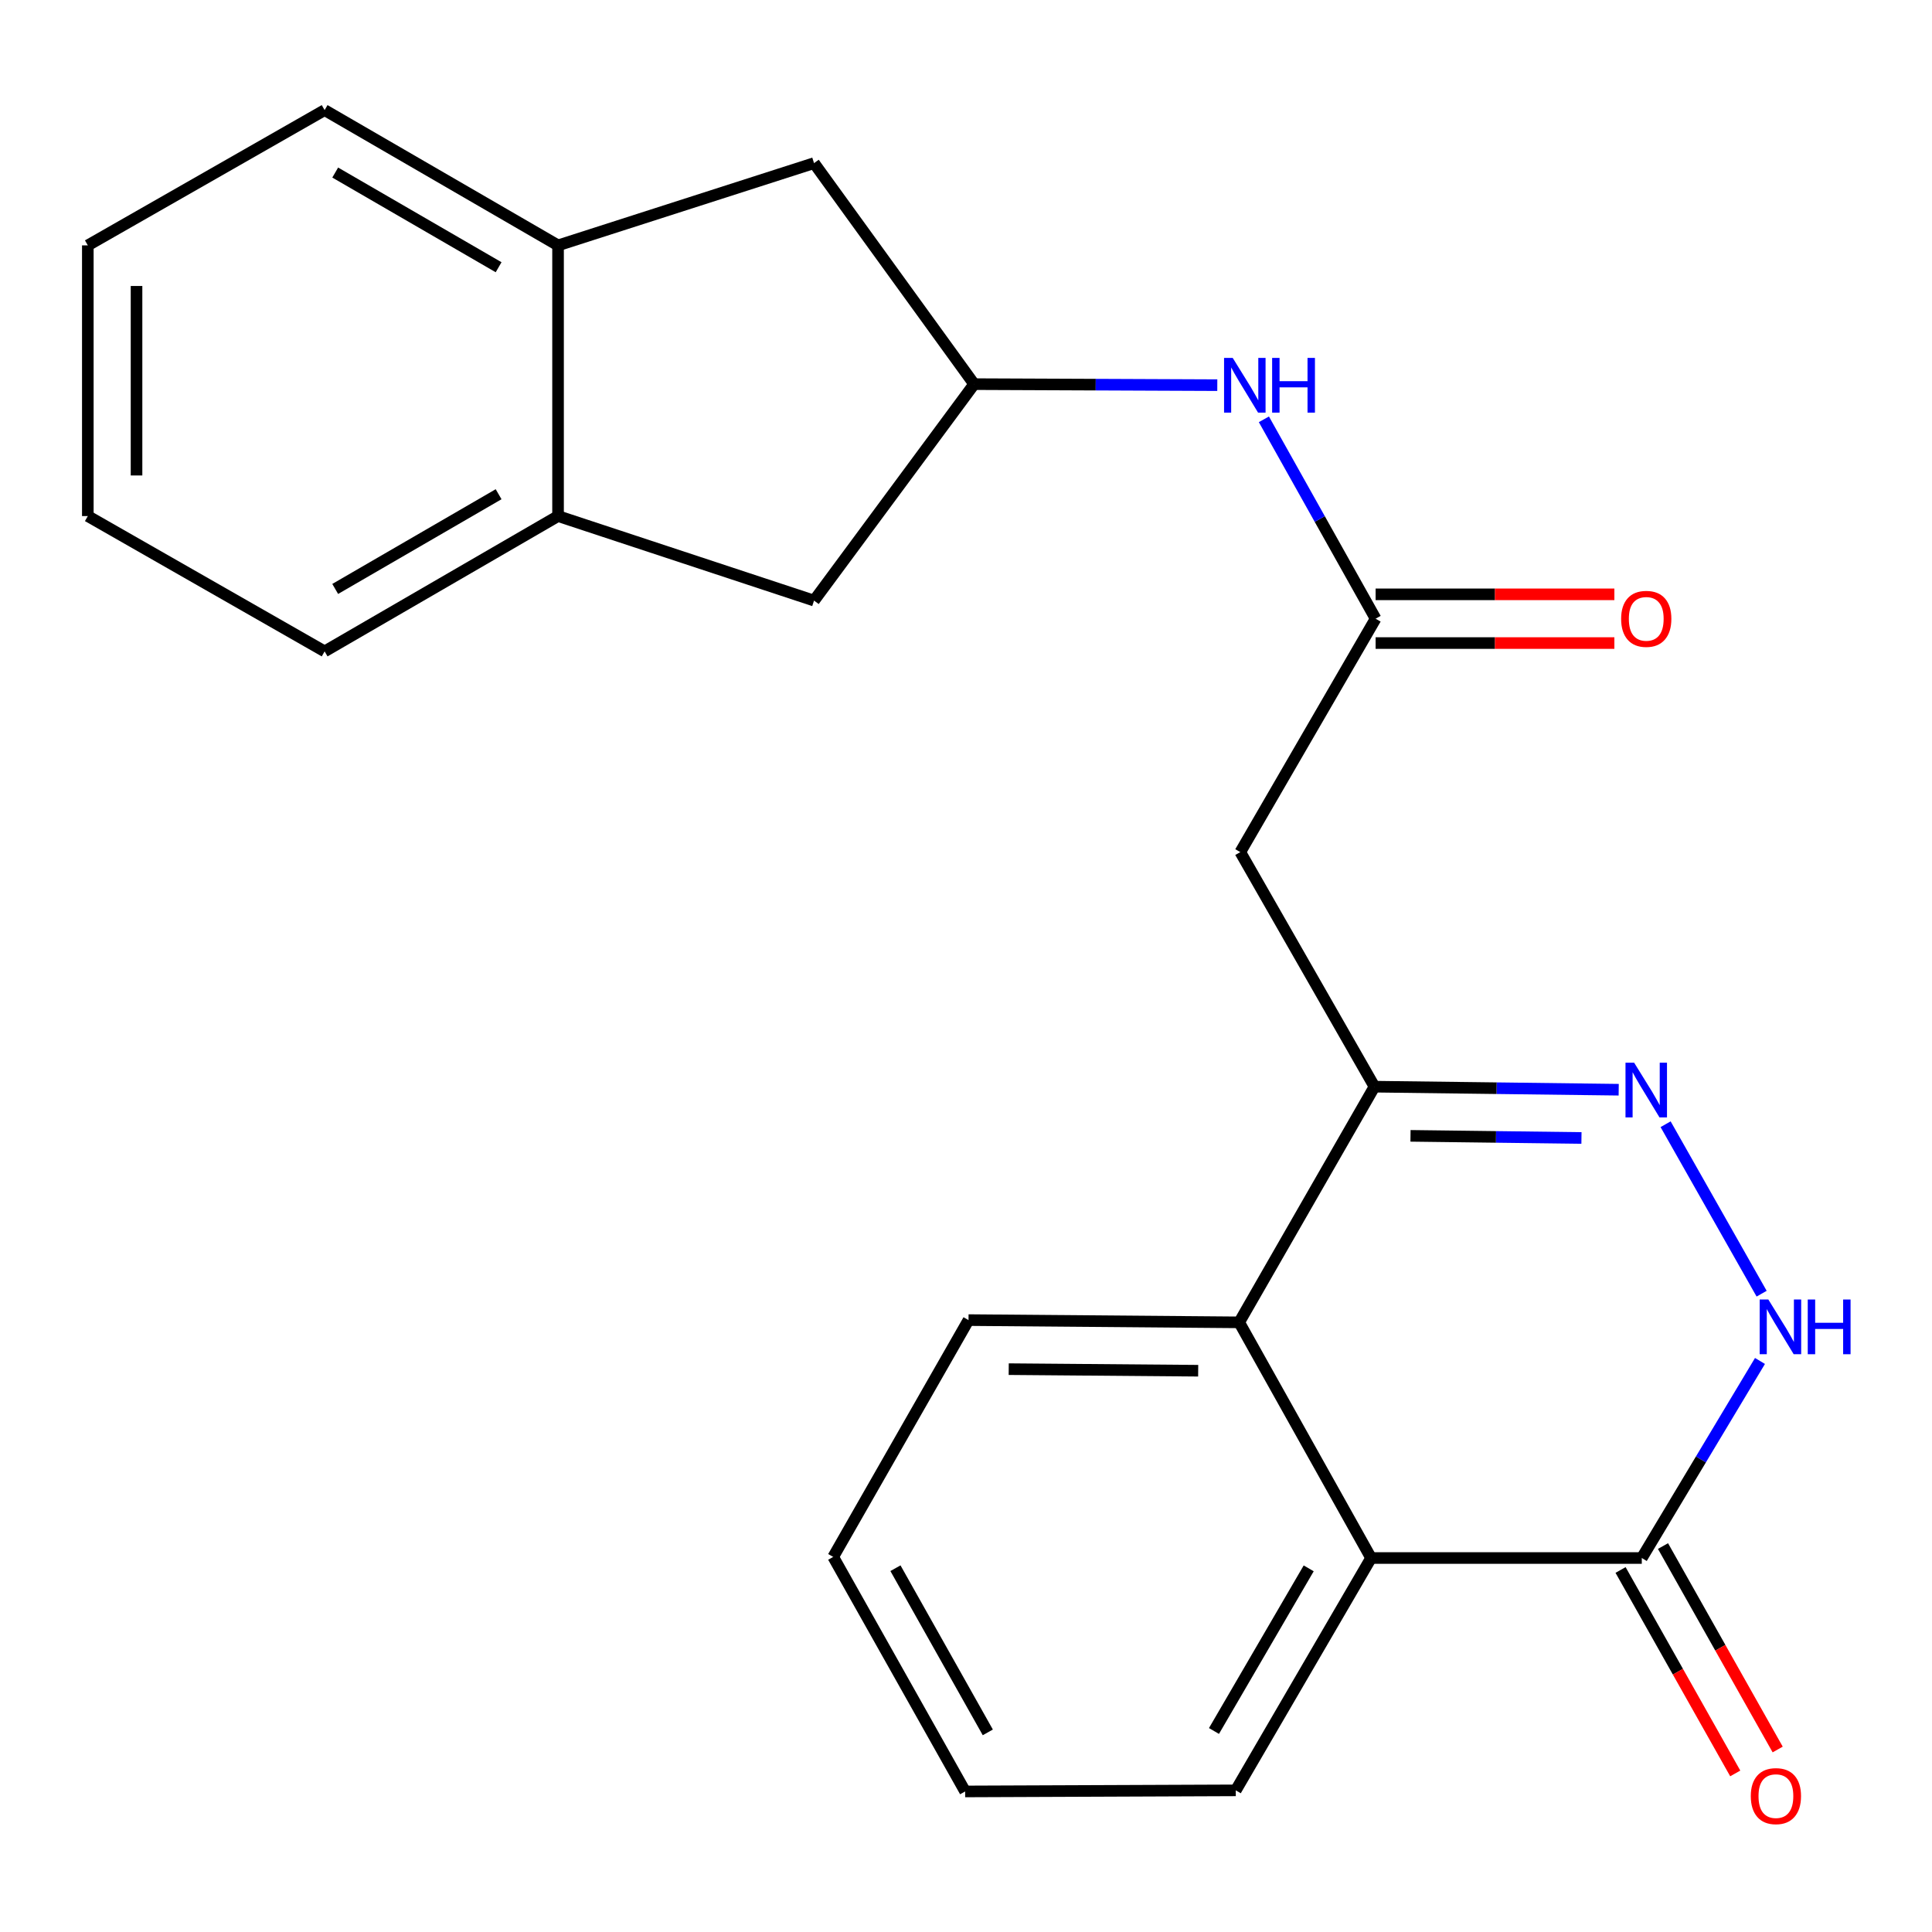 <?xml version='1.0' encoding='iso-8859-1'?>
<svg version='1.1' baseProfile='full'
              xmlns='http://www.w3.org/2000/svg'
                      xmlns:rdkit='http://www.rdkit.org/xml'
                      xmlns:xlink='http://www.w3.org/1999/xlink'
                  xml:space='preserve'
width='1000px' height='1000px' viewBox='0 0 1000 1000'>
<!-- END OF HEADER -->
<rect style='opacity:1.0;fill:#FFFFFF;stroke:none' width='1000' height='1000' x='0' y='0'> </rect>
<path class='bond-0' d='M 837.838,564.037 L 774.632,563.25' style='fill:none;fill-rule:evenodd;stroke:#0000FF;stroke-width:6px;stroke-linecap:butt;stroke-linejoin:miter;stroke-opacity:1' />
<path class='bond-0' d='M 774.632,563.25 L 711.426,562.463' style='fill:none;fill-rule:evenodd;stroke:#000000;stroke-width:6px;stroke-linecap:butt;stroke-linejoin:miter;stroke-opacity:1' />
<path class='bond-0' d='M 818.562,589.013 L 774.318,588.462' style='fill:none;fill-rule:evenodd;stroke:#0000FF;stroke-width:6px;stroke-linecap:butt;stroke-linejoin:miter;stroke-opacity:1' />
<path class='bond-0' d='M 774.318,588.462 L 730.074,587.912' style='fill:none;fill-rule:evenodd;stroke:#000000;stroke-width:6px;stroke-linecap:butt;stroke-linejoin:miter;stroke-opacity:1' />
<path class='bond-1' d='M 862.114,581.896 L 911.816,669.611' style='fill:none;fill-rule:evenodd;stroke:#0000FF;stroke-width:6px;stroke-linecap:butt;stroke-linejoin:miter;stroke-opacity:1' />
<path class='bond-3' d='M 711.426,562.463 L 641.974,441.055' style='fill:none;fill-rule:evenodd;stroke:#000000;stroke-width:6px;stroke-linecap:butt;stroke-linejoin:miter;stroke-opacity:1' />
<path class='bond-4' d='M 711.426,562.463 L 641.4,684.445' style='fill:none;fill-rule:evenodd;stroke:#000000;stroke-width:6px;stroke-linecap:butt;stroke-linejoin:miter;stroke-opacity:1' />
<path class='bond-2' d='M 910.962,704.432 L 880.373,755.43' style='fill:none;fill-rule:evenodd;stroke:#0000FF;stroke-width:6px;stroke-linecap:butt;stroke-linejoin:miter;stroke-opacity:1' />
<path class='bond-2' d='M 880.373,755.43 L 849.784,806.428' style='fill:none;fill-rule:evenodd;stroke:#000000;stroke-width:6px;stroke-linecap:butt;stroke-linejoin:miter;stroke-opacity:1' />
<path class='bond-5' d='M 849.784,806.428 L 709.675,806.428' style='fill:none;fill-rule:evenodd;stroke:#000000;stroke-width:6px;stroke-linecap:butt;stroke-linejoin:miter;stroke-opacity:1' />
<path class='bond-13' d='M 838.801,812.618 L 868.481,865.271' style='fill:none;fill-rule:evenodd;stroke:#000000;stroke-width:6px;stroke-linecap:butt;stroke-linejoin:miter;stroke-opacity:1' />
<path class='bond-13' d='M 868.481,865.271 L 898.161,917.923' style='fill:none;fill-rule:evenodd;stroke:#FF0000;stroke-width:6px;stroke-linecap:butt;stroke-linejoin:miter;stroke-opacity:1' />
<path class='bond-13' d='M 860.766,800.237 L 890.446,852.889' style='fill:none;fill-rule:evenodd;stroke:#000000;stroke-width:6px;stroke-linecap:butt;stroke-linejoin:miter;stroke-opacity:1' />
<path class='bond-13' d='M 890.446,852.889 L 920.126,905.541' style='fill:none;fill-rule:evenodd;stroke:#FF0000;stroke-width:6px;stroke-linecap:butt;stroke-linejoin:miter;stroke-opacity:1' />
<path class='bond-6' d='M 641.974,441.055 L 712.014,320.236' style='fill:none;fill-rule:evenodd;stroke:#000000;stroke-width:6px;stroke-linecap:butt;stroke-linejoin:miter;stroke-opacity:1' />
<path class='bond-15' d='M 641.4,684.445 L 501.305,683.283' style='fill:none;fill-rule:evenodd;stroke:#000000;stroke-width:6px;stroke-linecap:butt;stroke-linejoin:miter;stroke-opacity:1' />
<path class='bond-15' d='M 620.176,709.485 L 522.11,708.671' style='fill:none;fill-rule:evenodd;stroke:#000000;stroke-width:6px;stroke-linecap:butt;stroke-linejoin:miter;stroke-opacity:1' />
<path class='bond-23' d='M 641.4,684.445 L 709.675,806.428' style='fill:none;fill-rule:evenodd;stroke:#000000;stroke-width:6px;stroke-linecap:butt;stroke-linejoin:miter;stroke-opacity:1' />
<path class='bond-16' d='M 709.675,806.428 L 639.635,926.687' style='fill:none;fill-rule:evenodd;stroke:#000000;stroke-width:6px;stroke-linecap:butt;stroke-linejoin:miter;stroke-opacity:1' />
<path class='bond-16' d='M 677.38,811.777 L 628.352,895.958' style='fill:none;fill-rule:evenodd;stroke:#000000;stroke-width:6px;stroke-linecap:butt;stroke-linejoin:miter;stroke-opacity:1' />
<path class='bond-8' d='M 712.014,320.236 L 683.101,268.637' style='fill:none;fill-rule:evenodd;stroke:#000000;stroke-width:6px;stroke-linecap:butt;stroke-linejoin:miter;stroke-opacity:1' />
<path class='bond-8' d='M 683.101,268.637 L 654.188,217.038' style='fill:none;fill-rule:evenodd;stroke:#0000FF;stroke-width:6px;stroke-linecap:butt;stroke-linejoin:miter;stroke-opacity:1' />
<path class='bond-14' d='M 712.014,332.843 L 773.804,332.843' style='fill:none;fill-rule:evenodd;stroke:#000000;stroke-width:6px;stroke-linecap:butt;stroke-linejoin:miter;stroke-opacity:1' />
<path class='bond-14' d='M 773.804,332.843 L 835.593,332.843' style='fill:none;fill-rule:evenodd;stroke:#FF0000;stroke-width:6px;stroke-linecap:butt;stroke-linejoin:miter;stroke-opacity:1' />
<path class='bond-14' d='M 712.014,307.628 L 773.804,307.628' style='fill:none;fill-rule:evenodd;stroke:#000000;stroke-width:6px;stroke-linecap:butt;stroke-linejoin:miter;stroke-opacity:1' />
<path class='bond-14' d='M 773.804,307.628 L 835.593,307.628' style='fill:none;fill-rule:evenodd;stroke:#FF0000;stroke-width:6px;stroke-linecap:butt;stroke-linejoin:miter;stroke-opacity:1' />
<path class='bond-7' d='M 504.219,198.828 L 567.145,199.092' style='fill:none;fill-rule:evenodd;stroke:#000000;stroke-width:6px;stroke-linecap:butt;stroke-linejoin:miter;stroke-opacity:1' />
<path class='bond-7' d='M 567.145,199.092 L 630.071,199.356' style='fill:none;fill-rule:evenodd;stroke:#0000FF;stroke-width:6px;stroke-linecap:butt;stroke-linejoin:miter;stroke-opacity:1' />
<path class='bond-11' d='M 504.219,198.828 L 421.347,310.864' style='fill:none;fill-rule:evenodd;stroke:#000000;stroke-width:6px;stroke-linecap:butt;stroke-linejoin:miter;stroke-opacity:1' />
<path class='bond-12' d='M 504.219,198.828 L 421.347,84.438' style='fill:none;fill-rule:evenodd;stroke:#000000;stroke-width:6px;stroke-linecap:butt;stroke-linejoin:miter;stroke-opacity:1' />
<path class='bond-9' d='M 288.845,127.008 L 421.347,84.438' style='fill:none;fill-rule:evenodd;stroke:#000000;stroke-width:6px;stroke-linecap:butt;stroke-linejoin:miter;stroke-opacity:1' />
<path class='bond-18' d='M 288.845,127.008 L 168.025,56.996' style='fill:none;fill-rule:evenodd;stroke:#000000;stroke-width:6px;stroke-linecap:butt;stroke-linejoin:miter;stroke-opacity:1' />
<path class='bond-18' d='M 258.08,138.323 L 173.506,89.314' style='fill:none;fill-rule:evenodd;stroke:#000000;stroke-width:6px;stroke-linecap:butt;stroke-linejoin:miter;stroke-opacity:1' />
<path class='bond-25' d='M 288.845,127.008 L 288.845,267.117' style='fill:none;fill-rule:evenodd;stroke:#000000;stroke-width:6px;stroke-linecap:butt;stroke-linejoin:miter;stroke-opacity:1' />
<path class='bond-10' d='M 288.845,267.117 L 421.347,310.864' style='fill:none;fill-rule:evenodd;stroke:#000000;stroke-width:6px;stroke-linecap:butt;stroke-linejoin:miter;stroke-opacity:1' />
<path class='bond-17' d='M 288.845,267.117 L 168.025,337.157' style='fill:none;fill-rule:evenodd;stroke:#000000;stroke-width:6px;stroke-linecap:butt;stroke-linejoin:miter;stroke-opacity:1' />
<path class='bond-17' d='M 258.076,255.809 L 173.502,304.837' style='fill:none;fill-rule:evenodd;stroke:#000000;stroke-width:6px;stroke-linecap:butt;stroke-linejoin:miter;stroke-opacity:1' />
<path class='bond-19' d='M 501.305,683.283 L 431.265,805.853' style='fill:none;fill-rule:evenodd;stroke:#000000;stroke-width:6px;stroke-linecap:butt;stroke-linejoin:miter;stroke-opacity:1' />
<path class='bond-20' d='M 639.635,926.687 L 499.554,927.247' style='fill:none;fill-rule:evenodd;stroke:#000000;stroke-width:6px;stroke-linecap:butt;stroke-linejoin:miter;stroke-opacity:1' />
<path class='bond-22' d='M 168.025,337.157 L 45.455,267.117' style='fill:none;fill-rule:evenodd;stroke:#000000;stroke-width:6px;stroke-linecap:butt;stroke-linejoin:miter;stroke-opacity:1' />
<path class='bond-21' d='M 168.025,56.996 L 45.455,127.008' style='fill:none;fill-rule:evenodd;stroke:#000000;stroke-width:6px;stroke-linecap:butt;stroke-linejoin:miter;stroke-opacity:1' />
<path class='bond-24' d='M 431.265,805.853 L 499.554,927.247' style='fill:none;fill-rule:evenodd;stroke:#000000;stroke-width:6px;stroke-linecap:butt;stroke-linejoin:miter;stroke-opacity:1' />
<path class='bond-24' d='M 463.484,811.7 L 511.287,896.676' style='fill:none;fill-rule:evenodd;stroke:#000000;stroke-width:6px;stroke-linecap:butt;stroke-linejoin:miter;stroke-opacity:1' />
<path class='bond-26' d='M 45.455,127.008 L 45.455,267.117' style='fill:none;fill-rule:evenodd;stroke:#000000;stroke-width:6px;stroke-linecap:butt;stroke-linejoin:miter;stroke-opacity:1' />
<path class='bond-26' d='M 70.669,148.025 L 70.669,246.101' style='fill:none;fill-rule:evenodd;stroke:#000000;stroke-width:6px;stroke-linecap:butt;stroke-linejoin:miter;stroke-opacity:1' />
<path  class='atom-0' d='M 845.835 550.054
L 855.115 565.054
Q 856.035 566.534, 857.515 569.214
Q 858.995 571.894, 859.075 572.054
L 859.075 550.054
L 862.835 550.054
L 862.835 578.374
L 858.955 578.374
L 848.995 561.974
Q 847.835 560.054, 846.595 557.854
Q 845.395 555.654, 845.035 554.974
L 845.035 578.374
L 841.355 578.374
L 841.355 550.054
L 845.835 550.054
' fill='#0000FF'/>
<path  class='atom-2' d='M 915.287 672.625
L 924.567 687.625
Q 925.487 689.105, 926.967 691.785
Q 928.447 694.465, 928.527 694.625
L 928.527 672.625
L 932.287 672.625
L 932.287 700.945
L 928.407 700.945
L 918.447 684.545
Q 917.287 682.625, 916.047 680.425
Q 914.847 678.225, 914.487 677.545
L 914.487 700.945
L 910.807 700.945
L 910.807 672.625
L 915.287 672.625
' fill='#0000FF'/>
<path  class='atom-2' d='M 935.687 672.625
L 939.527 672.625
L 939.527 684.665
L 954.007 684.665
L 954.007 672.625
L 957.847 672.625
L 957.847 700.945
L 954.007 700.945
L 954.007 687.865
L 939.527 687.865
L 939.527 700.945
L 935.687 700.945
L 935.687 672.625
' fill='#0000FF'/>
<path  class='atom-9' d='M 638.053 185.256
L 647.333 200.256
Q 648.253 201.736, 649.733 204.416
Q 651.213 207.096, 651.293 207.256
L 651.293 185.256
L 655.053 185.256
L 655.053 213.576
L 651.173 213.576
L 641.213 197.176
Q 640.053 195.256, 638.813 193.056
Q 637.613 190.856, 637.253 190.176
L 637.253 213.576
L 633.573 213.576
L 633.573 185.256
L 638.053 185.256
' fill='#0000FF'/>
<path  class='atom-9' d='M 658.453 185.256
L 662.293 185.256
L 662.293 197.296
L 676.773 197.296
L 676.773 185.256
L 680.613 185.256
L 680.613 213.576
L 676.773 213.576
L 676.773 200.496
L 662.293 200.496
L 662.293 213.576
L 658.453 213.576
L 658.453 185.256
' fill='#0000FF'/>
<path  class='atom-14' d='M 906.208 929.666
Q 906.208 922.866, 909.568 919.066
Q 912.928 915.266, 919.208 915.266
Q 925.488 915.266, 928.848 919.066
Q 932.208 922.866, 932.208 929.666
Q 932.208 936.546, 928.808 940.466
Q 925.408 944.346, 919.208 944.346
Q 912.968 944.346, 909.568 940.466
Q 906.208 936.586, 906.208 929.666
M 919.208 941.146
Q 923.528 941.146, 925.848 938.266
Q 928.208 935.346, 928.208 929.666
Q 928.208 924.106, 925.848 921.306
Q 923.528 918.466, 919.208 918.466
Q 914.888 918.466, 912.528 921.266
Q 910.208 924.066, 910.208 929.666
Q 910.208 935.386, 912.528 938.266
Q 914.888 941.146, 919.208 941.146
' fill='#FF0000'/>
<path  class='atom-15' d='M 839.095 320.316
Q 839.095 313.516, 842.455 309.716
Q 845.815 305.916, 852.095 305.916
Q 858.375 305.916, 861.735 309.716
Q 865.095 313.516, 865.095 320.316
Q 865.095 327.196, 861.695 331.116
Q 858.295 334.996, 852.095 334.996
Q 845.855 334.996, 842.455 331.116
Q 839.095 327.236, 839.095 320.316
M 852.095 331.796
Q 856.415 331.796, 858.735 328.916
Q 861.095 325.996, 861.095 320.316
Q 861.095 314.756, 858.735 311.956
Q 856.415 309.116, 852.095 309.116
Q 847.775 309.116, 845.415 311.916
Q 843.095 314.716, 843.095 320.316
Q 843.095 326.036, 845.415 328.916
Q 847.775 331.796, 852.095 331.796
' fill='#FF0000'/>
</svg>

